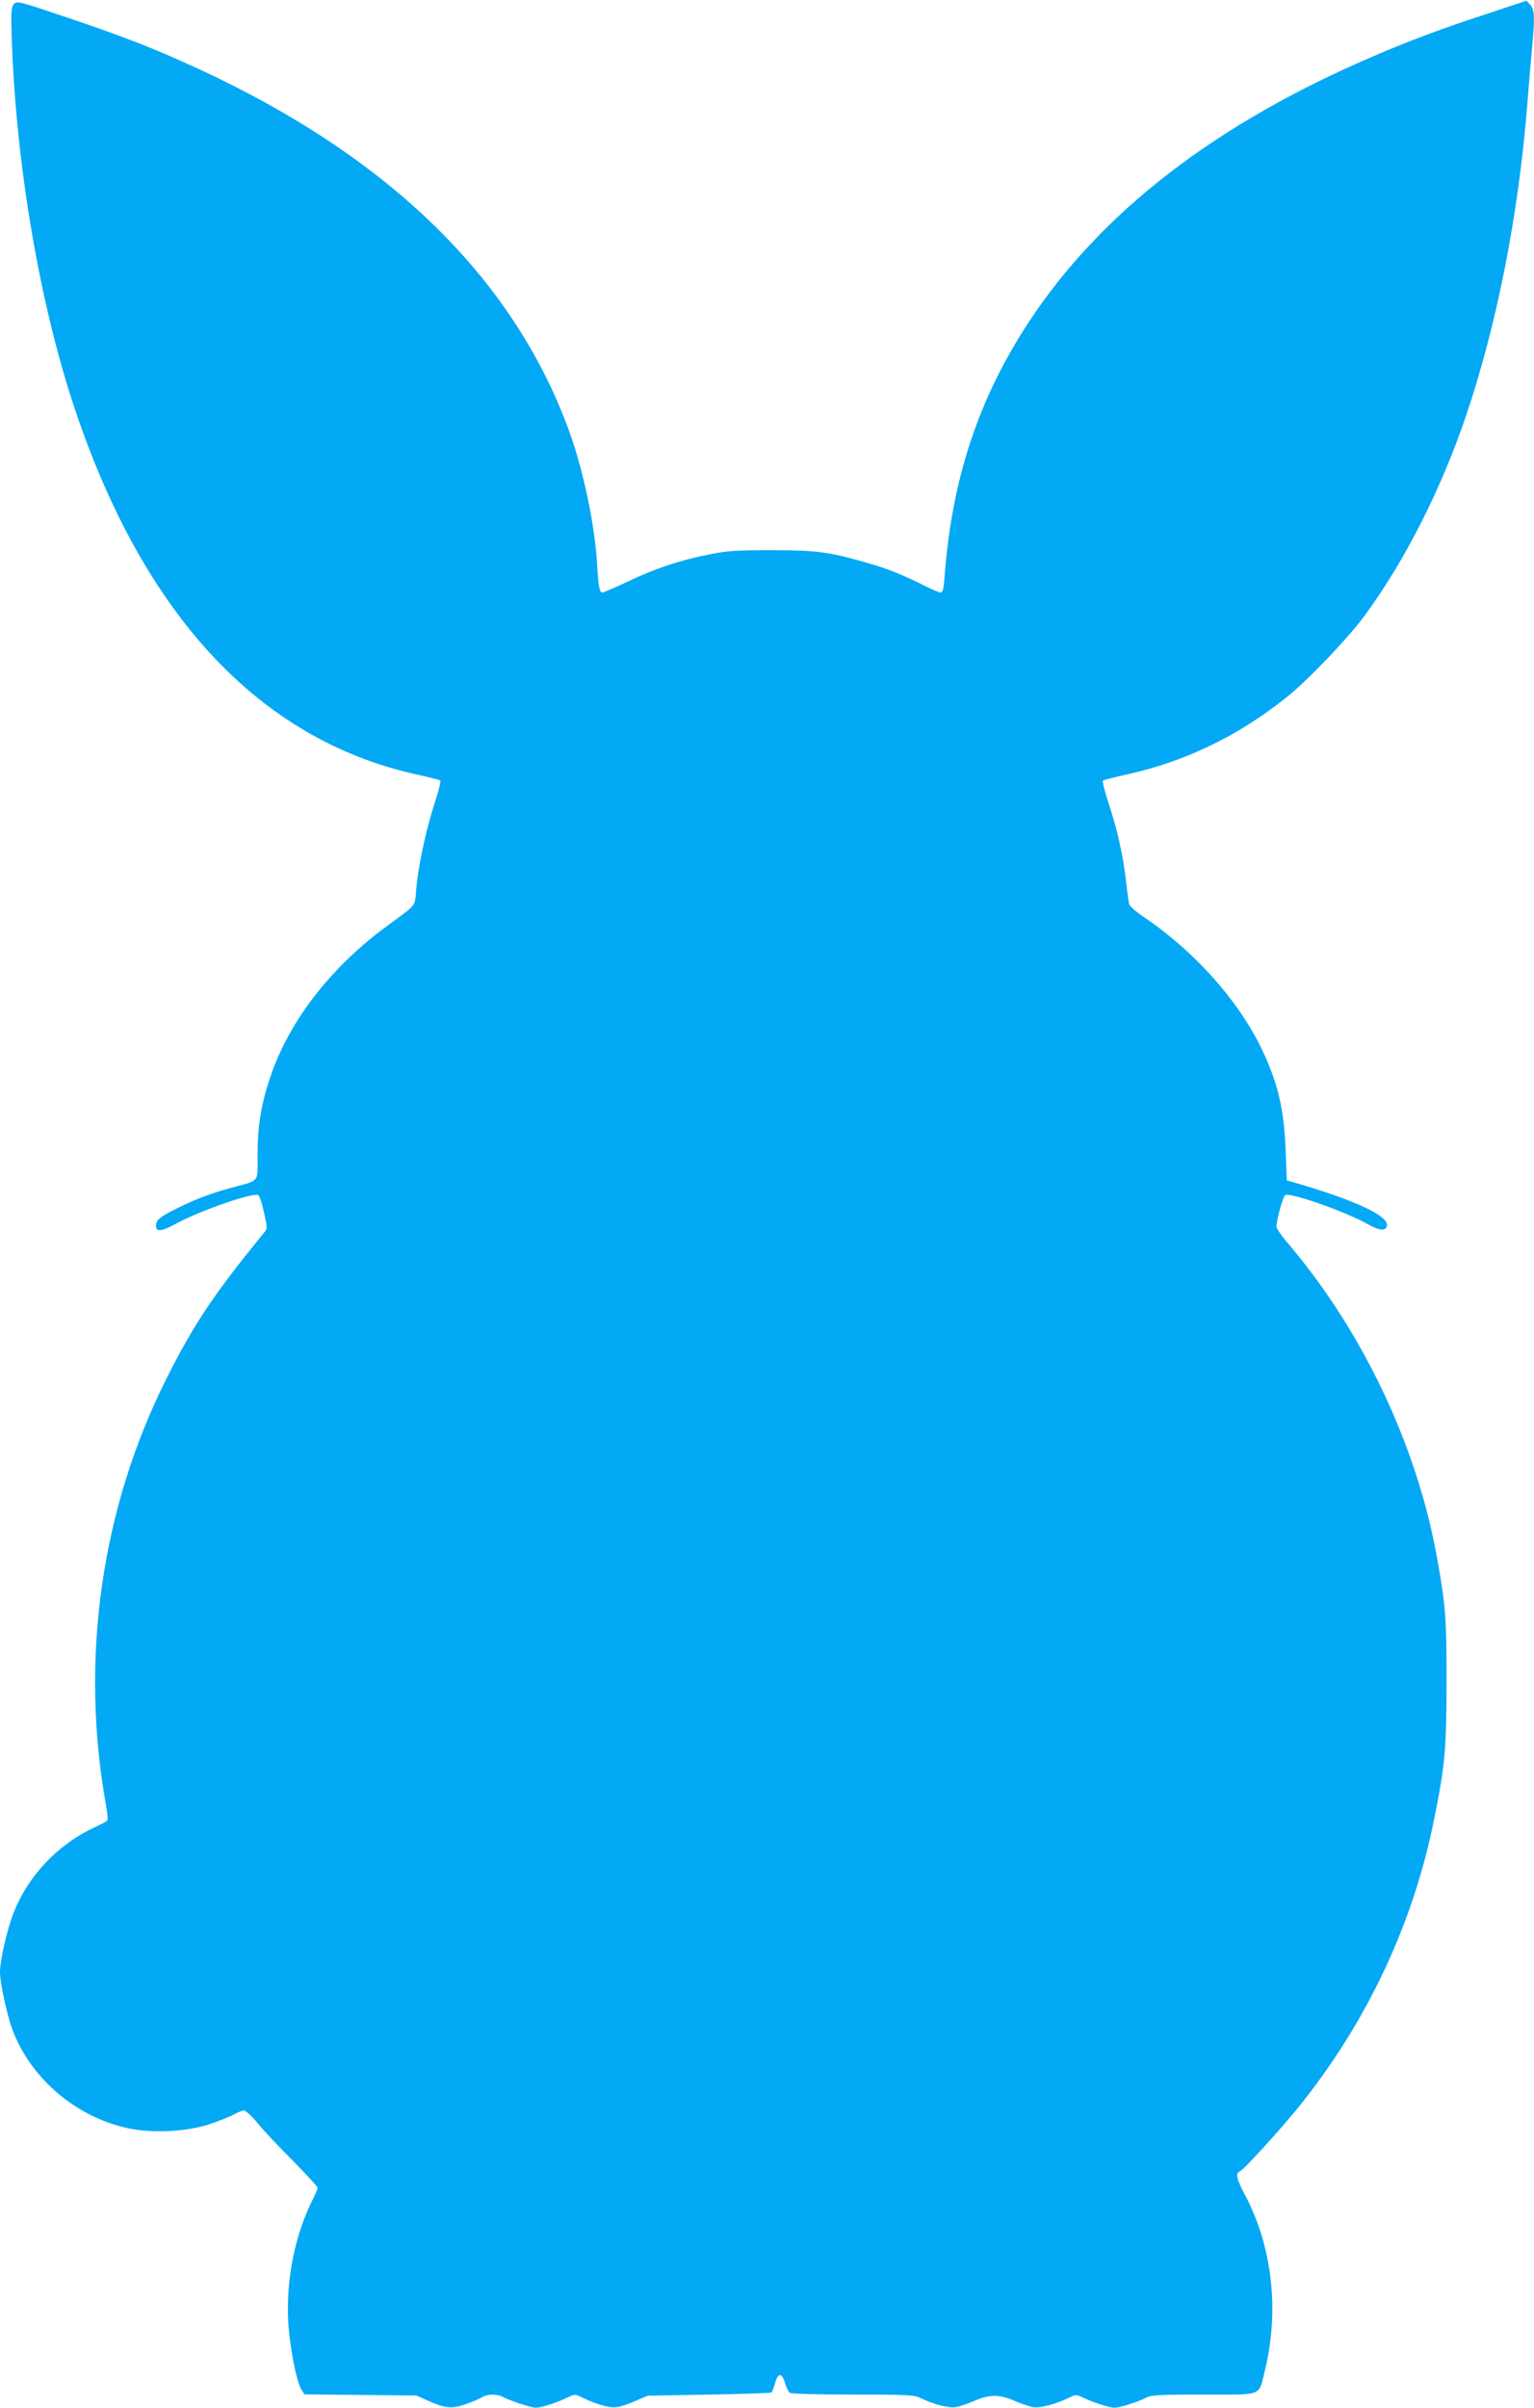 <?xml version="1.0" standalone="no"?>
<!DOCTYPE svg PUBLIC "-//W3C//DTD SVG 20010904//EN"
 "http://www.w3.org/TR/2001/REC-SVG-20010904/DTD/svg10.dtd">
<svg version="1.0" xmlns="http://www.w3.org/2000/svg"
 width="816pt" height="1280pt" viewBox="0 0 816 1280"
 preserveAspectRatio="xMidYMid meet">
<g transform="translate(0,1280) scale(0.1,-0.1)"
fill="#03a9f4" stroke="none">
<path d="M74 12778 c-15 -16 -16 -38 -11 -201 25 -672 150 -1400 337 -1957
368 -1094 981 -1750 1810 -1936 69 -15 128 -30 132 -33 4 -4 -10 -61 -32 -127
-45 -139 -86 -332 -96 -452 -8 -94 6 -76 -150 -191 -305 -222 -528 -511 -628
-812 -47 -141 -66 -257 -66 -411 0 -149 16 -130 -145 -174 -112 -31 -185 -59
-290 -111 -86 -43 -105 -59 -105 -90 0 -34 31 -30 109 13 121 66 401 164 434
151 7 -2 21 -44 31 -91 19 -86 19 -88 0 -110 -268 -328 -374 -487 -519 -776
-346 -689 -460 -1489 -322 -2262 8 -42 11 -81 8 -86 -3 -4 -37 -23 -75 -40
-186 -87 -344 -252 -421 -444 -36 -90 -75 -257 -75 -323 0 -56 37 -226 66
-305 99 -263 343 -469 624 -526 132 -26 306 -16 430 25 52 18 110 41 128 52
18 10 41 19 50 19 9 0 42 -30 72 -67 30 -37 115 -127 188 -200 72 -74 132
-138 132 -144 0 -5 -11 -32 -25 -59 -95 -188 -143 -421 -132 -648 7 -134 44
-326 72 -368 l15 -23 298 -3 297 -3 65 -29 c90 -40 125 -43 201 -16 35 13 73
29 84 36 23 17 79 18 107 3 40 -22 154 -59 179 -59 28 0 113 27 171 56 37 17
39 17 80 -4 73 -35 140 -54 178 -49 20 2 65 17 100 33 l65 28 327 6 c179 3
329 8 332 11 4 3 12 26 19 50 16 56 36 56 53 0 7 -24 19 -48 26 -52 7 -5 158
-9 336 -9 294 0 326 -2 360 -19 64 -32 150 -54 186 -48 19 3 63 18 98 33 81
36 135 36 216 0 35 -15 79 -30 98 -33 37 -6 123 17 188 49 38 19 41 19 75 3
58 -28 142 -55 170 -55 30 1 123 30 169 54 26 14 74 16 306 16 321 0 290 -12
325 130 78 321 38 664 -110 938 -41 78 -48 109 -24 118 20 8 221 228 314 344
362 449 609 974 720 1529 58 288 65 367 66 731 0 343 -5 403 -51 660 -107 595
-395 1202 -791 1668 -35 41 -63 81 -63 90 0 37 36 165 47 169 33 13 321 -89
435 -153 68 -38 101 -41 106 -8 7 51 -177 136 -488 226 l-45 13 -6 160 c-8
209 -39 347 -115 512 -122 269 -365 544 -647 733 -37 25 -69 54 -71 65 -2 11
-10 65 -16 120 -16 138 -45 269 -91 409 -22 66 -36 123 -32 126 5 4 64 19 133
34 307 69 581 201 839 405 111 87 330 316 421 439 212 289 404 666 537 1057
166 489 281 1074 328 1666 8 107 20 241 25 299 15 159 13 200 -10 225 l-20 21
-187 -62 c-261 -85 -419 -144 -623 -231 -842 -360 -1451 -829 -1836 -1413
-268 -407 -410 -835 -449 -1352 -5 -67 -10 -88 -21 -88 -8 0 -49 17 -92 39
-116 58 -191 88 -304 120 -198 57 -264 66 -503 66 -190 0 -235 -3 -335 -23
-159 -32 -284 -74 -429 -143 -68 -32 -130 -59 -137 -59 -15 0 -21 32 -28 155
-11 200 -74 500 -149 705 -305 835 -996 1493 -2062 1965 -196 87 -334 139
-617 235 -249 84 -258 86 -274 68z"/>
</g>
</svg>
